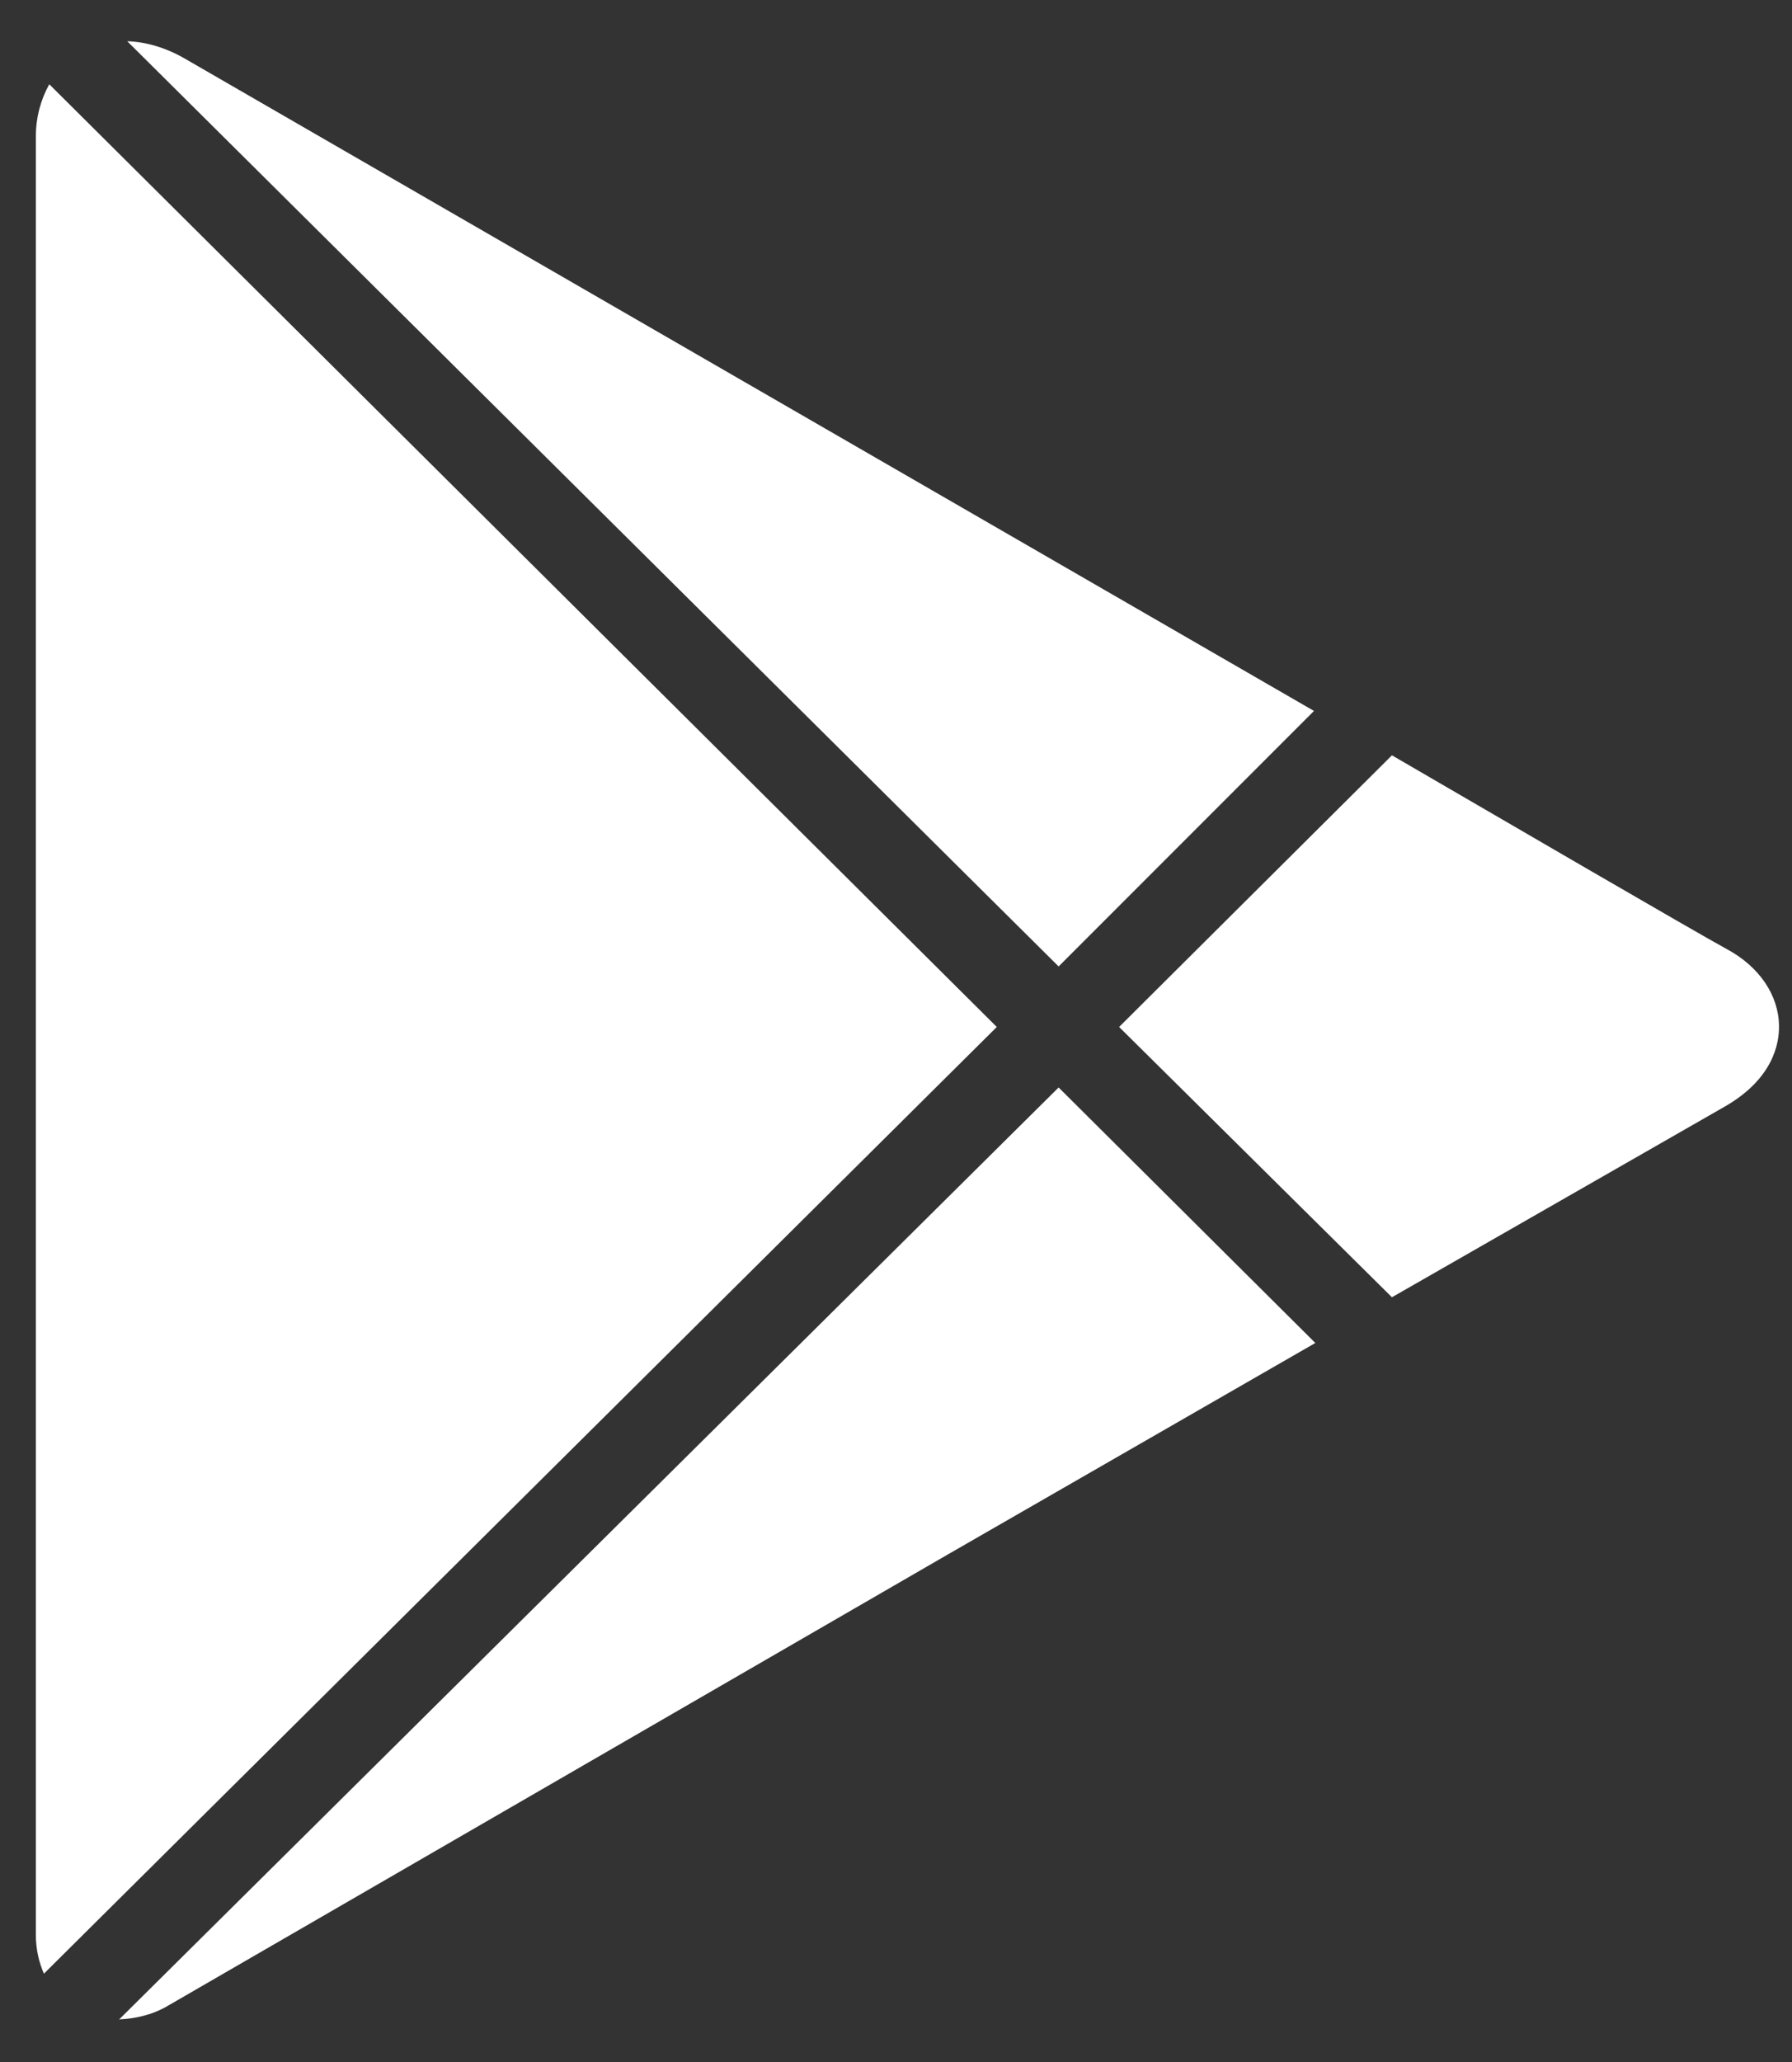 <svg width="20" height="23" viewBox="0 0 20 23" fill="none" xmlns="http://www.w3.org/2000/svg">
<rect x="0" y="0" width="20" height="23" fill="#333333" stroke="none"/>
<path d="M1.42 0.46L11.815 10.78L14.665 7.93L2.065 0.655C1.855 0.533 1.63 0.466 1.42 0.46ZM0.55 0.94C0.457 1.107 0.4 1.304 0.4 1.525V21.58C0.4 21.741 0.434 21.886 0.49 22.015L11.125 11.455L0.55 0.94ZM15.535 8.425L12.49 11.455L15.535 14.47L19.255 12.34C19.784 12.034 19.859 11.646 19.855 11.44C19.85 11.099 19.634 10.78 19.27 10.585C18.953 10.414 16.6 9.044 15.535 8.425ZM11.815 12.13L1.33 22.525C1.505 22.516 1.694 22.478 1.87 22.375C2.281 22.137 10.585 17.335 10.585 17.335L14.68 14.98L11.815 12.13Z" fill="white"/>
</svg>
